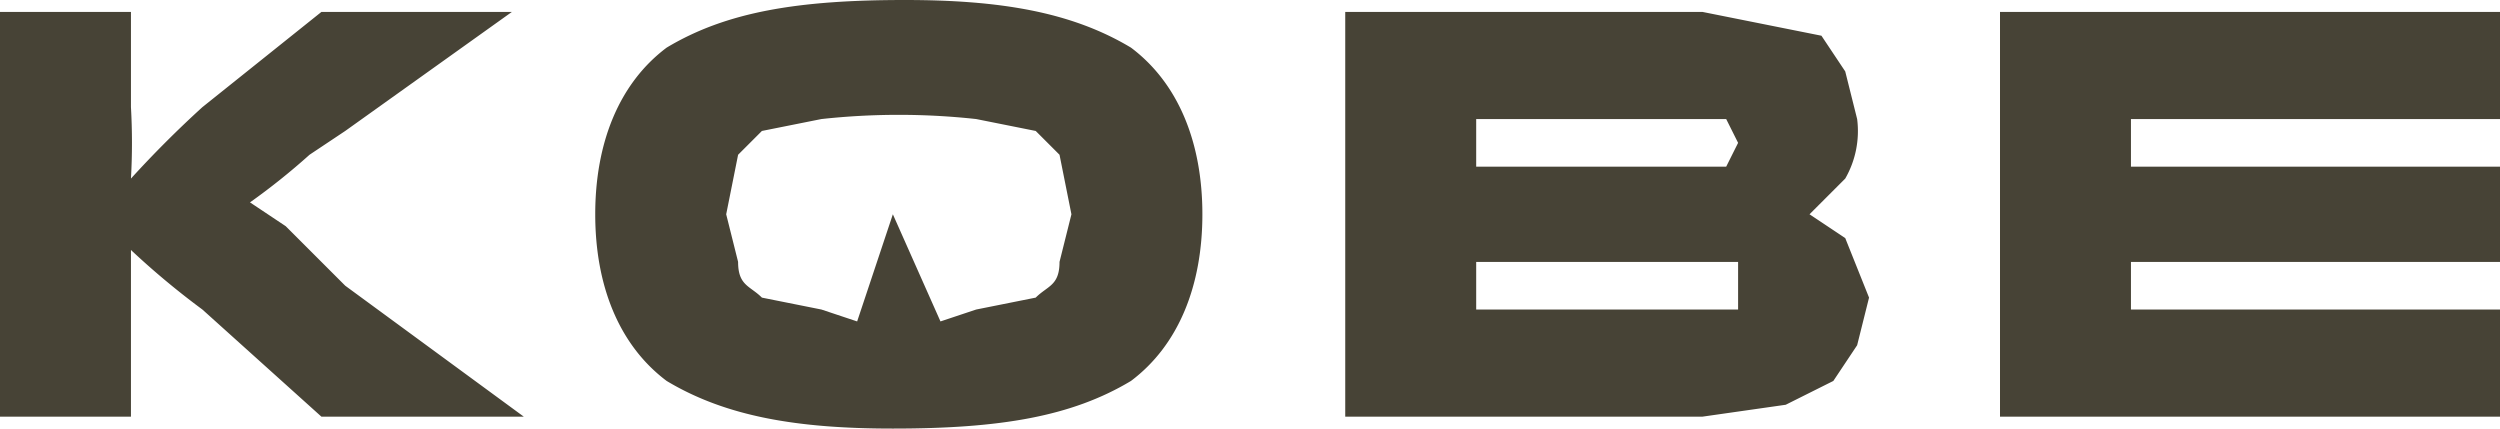 <svg width="210" height="36" fill="none" xmlns="http://www.w3.org/2000/svg"><path d="m152 18 1-1 2-2a8 8 0 0 0 1-5l-1-4-2-3-5-1-5-1h-30v34h30l7-1 4-2 2-3 1-4-2-5-3-2Zm-28-8h21l1 2-1 2h-21v-4Zm0 12h22v4h-22v-4ZM179 26v-4h31v-8h-31v-4h31V1h-42v34h42v-9h-31ZM24 19l-3-2a56 56 0 0 0 5-4l3-2L43 1H27L17 9a90 90 0 0 0-6 6 53 53 0 0 0 0-6V1H0v34h11V21a67 67 0 0 0 6 5l10 9h17L29 24l-5-5ZM95 4c-5-3-11-4-19-4-9 0-15 1-20 4-4 3-6 8-6 14s2 11 6 14c5 3 11 4 19 4 9 0 15-1 20-4 4-3 6-8 6-14S99 7 95 4Zm-33 9 2-2 5-1a60 60 0 0 1 13 0l5 1 2 2 1 5-1 4c0 2-1 2-2 3l-5 1-3 1-4-9-3 9-3-1-5-1c-1-1-2-1-2-3l-1-4 1-5Z" fill="#474336"/></svg>